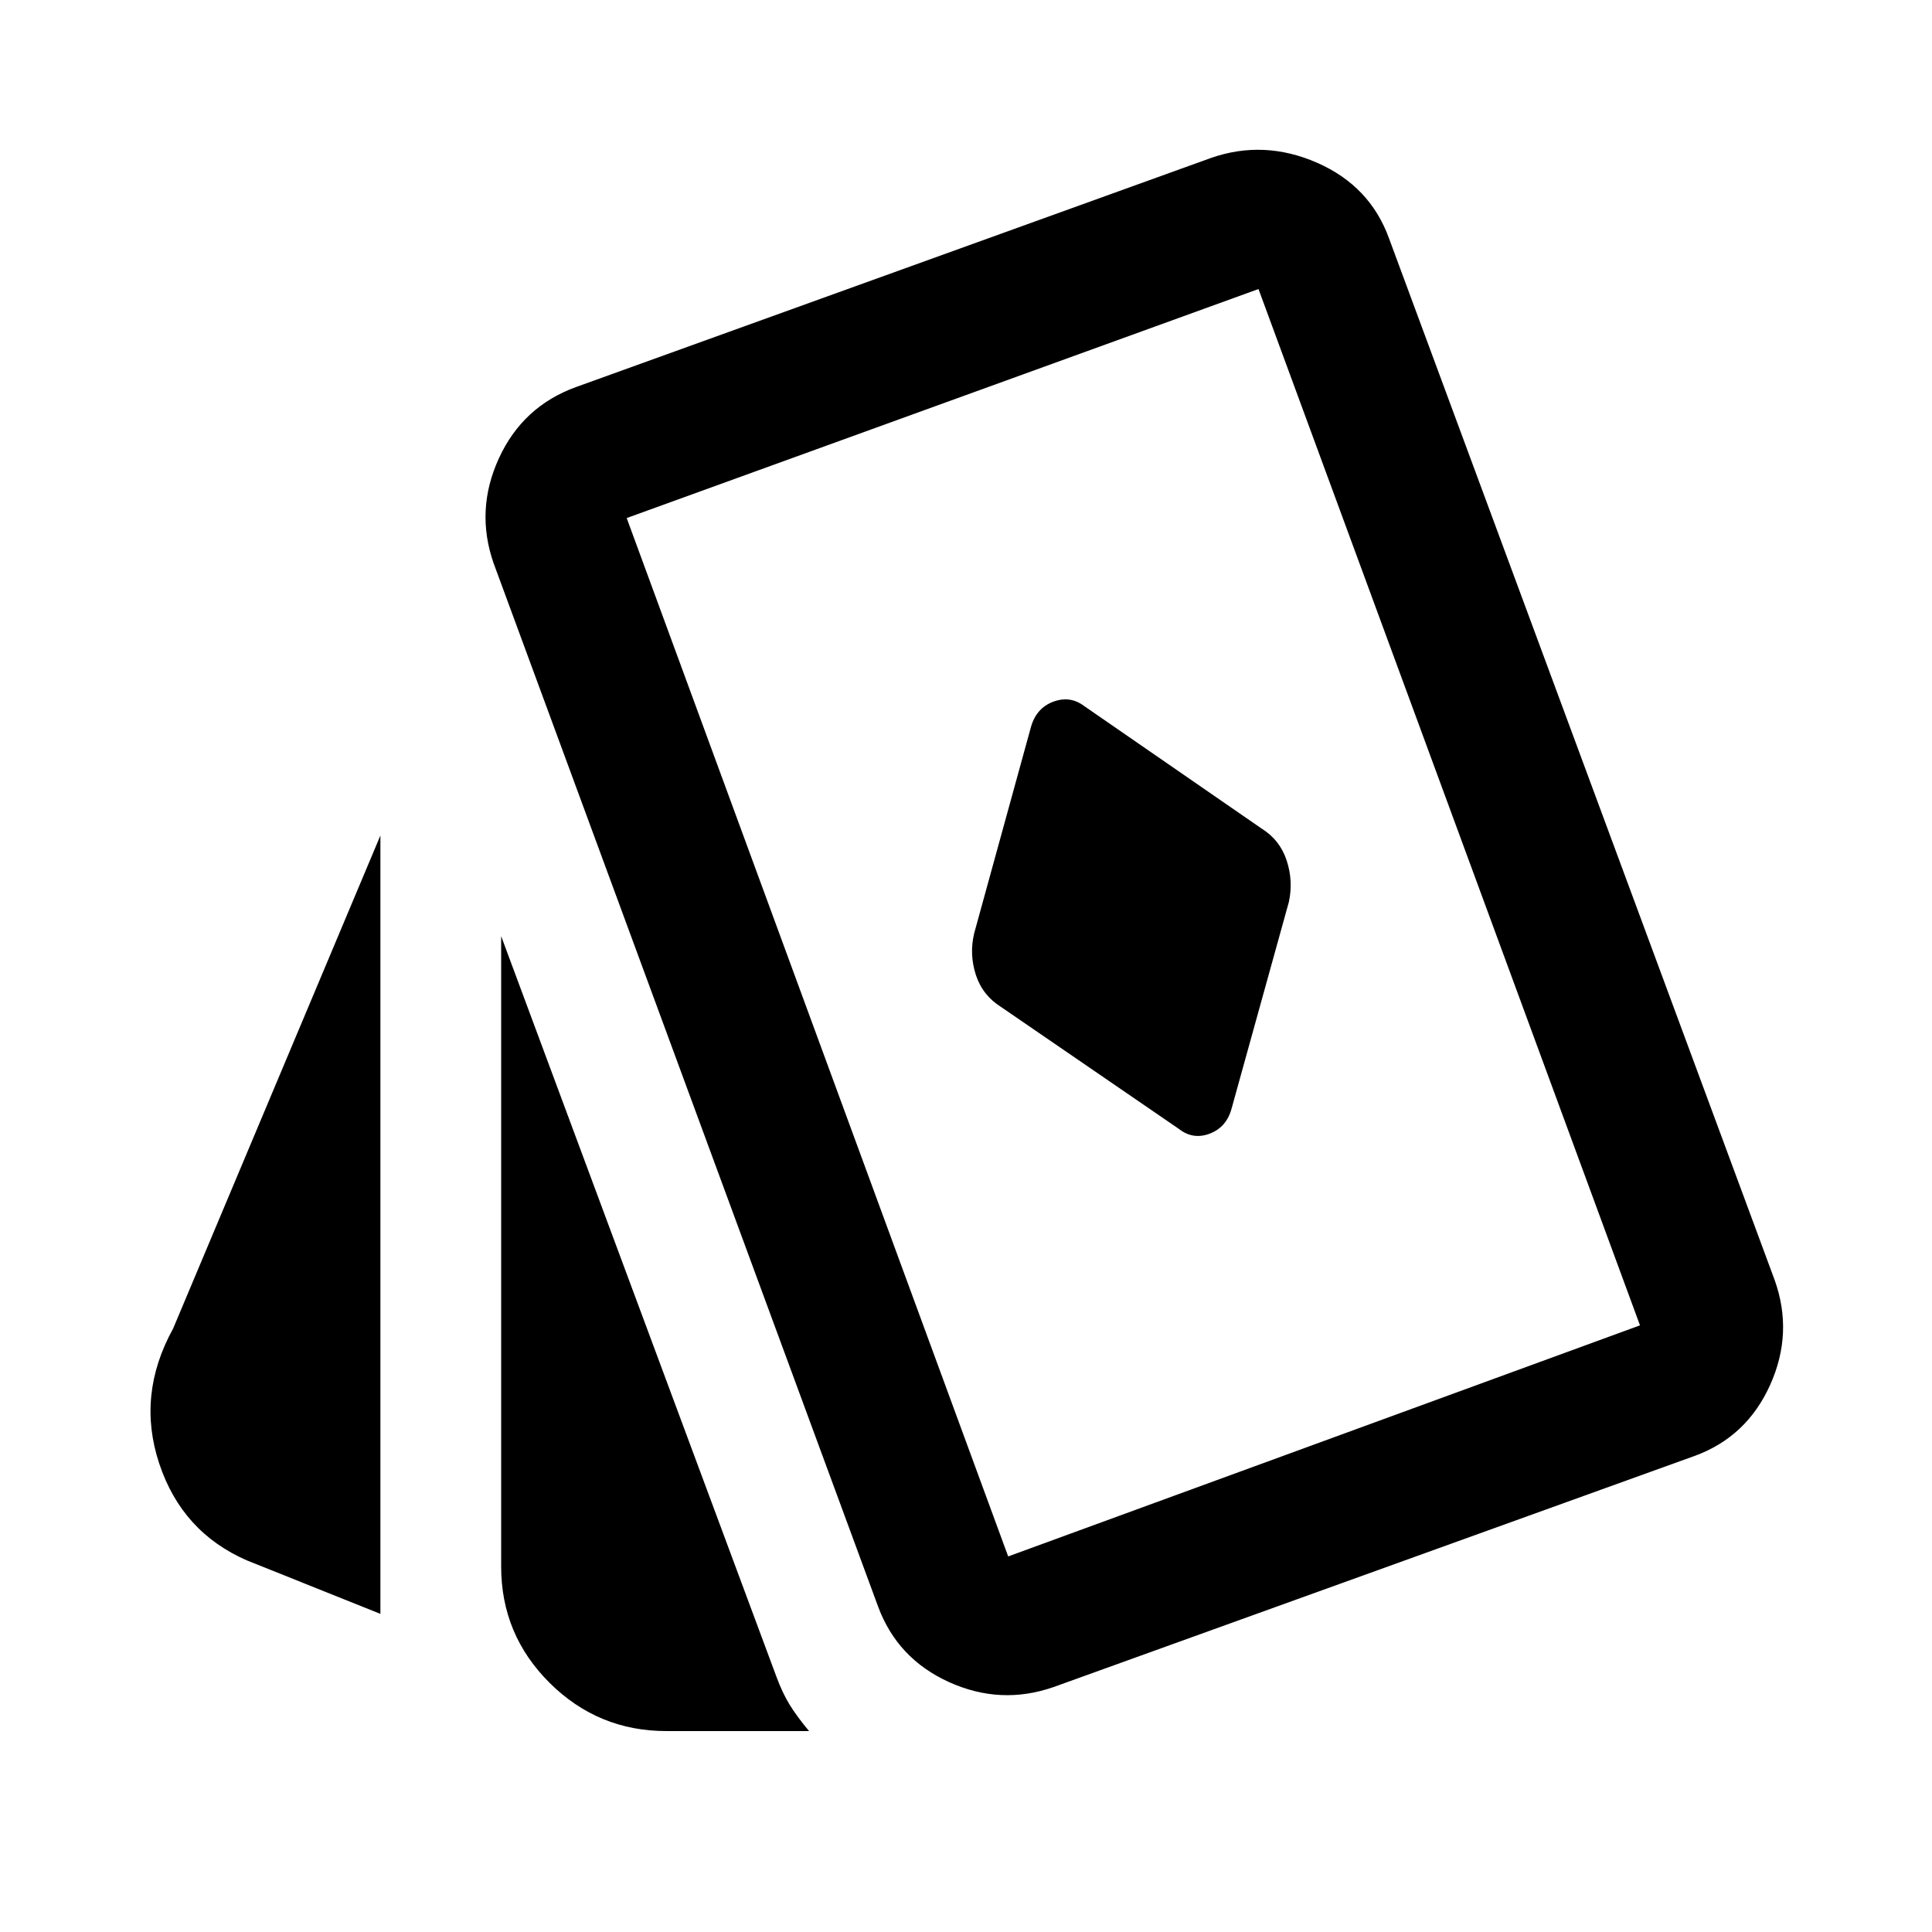 <?xml version="1.0" encoding="UTF-8"?>
<svg xmlns="http://www.w3.org/2000/svg" width="48" height="48" viewBox="0 0 48 48" fill="none">
  <path d="M30.596 27.55L32.022 22.407C32.097 22.06 32.078 21.716 31.966 21.376C31.854 21.036 31.645 20.771 31.338 20.581L26.934 17.54C26.702 17.366 26.448 17.33 26.17 17.433C25.892 17.536 25.708 17.742 25.617 18.05L24.202 23.192C24.12 23.54 24.135 23.884 24.246 24.224C24.358 24.564 24.568 24.829 24.874 25.02L29.29 28.048C29.522 28.23 29.777 28.27 30.053 28.166C30.33 28.061 30.511 27.856 30.596 27.55ZM9.451 40.096L6.139 38.77C5.062 38.302 4.335 37.501 3.957 36.365C3.579 35.229 3.693 34.11 4.301 33.008L9.451 20.758V40.096ZM16.557 43.008C15.426 43.008 14.459 42.609 13.656 41.811C12.853 41.013 12.451 40.05 12.451 38.919V23.258L19.29 41.657C19.388 41.924 19.498 42.157 19.621 42.358C19.745 42.557 19.905 42.774 20.101 43.008H16.557ZM26.18 41.913C25.302 42.22 24.434 42.179 23.578 41.791C22.722 41.403 22.135 40.777 21.815 39.912L12.263 13.992C11.957 13.113 12.001 12.244 12.396 11.384C12.791 10.525 13.43 9.935 14.314 9.615L30.085 3.925C30.963 3.618 31.842 3.658 32.721 4.043C33.6 4.428 34.197 5.056 34.511 5.926L44.089 31.797C44.404 32.675 44.367 33.545 43.979 34.407C43.591 35.27 42.965 35.858 42.1 36.173L26.18 41.913ZM25.048 38.669L40.745 32.928L31.267 7.181L15.57 12.871L25.048 38.669Z" fill="black"></path>
</svg>
